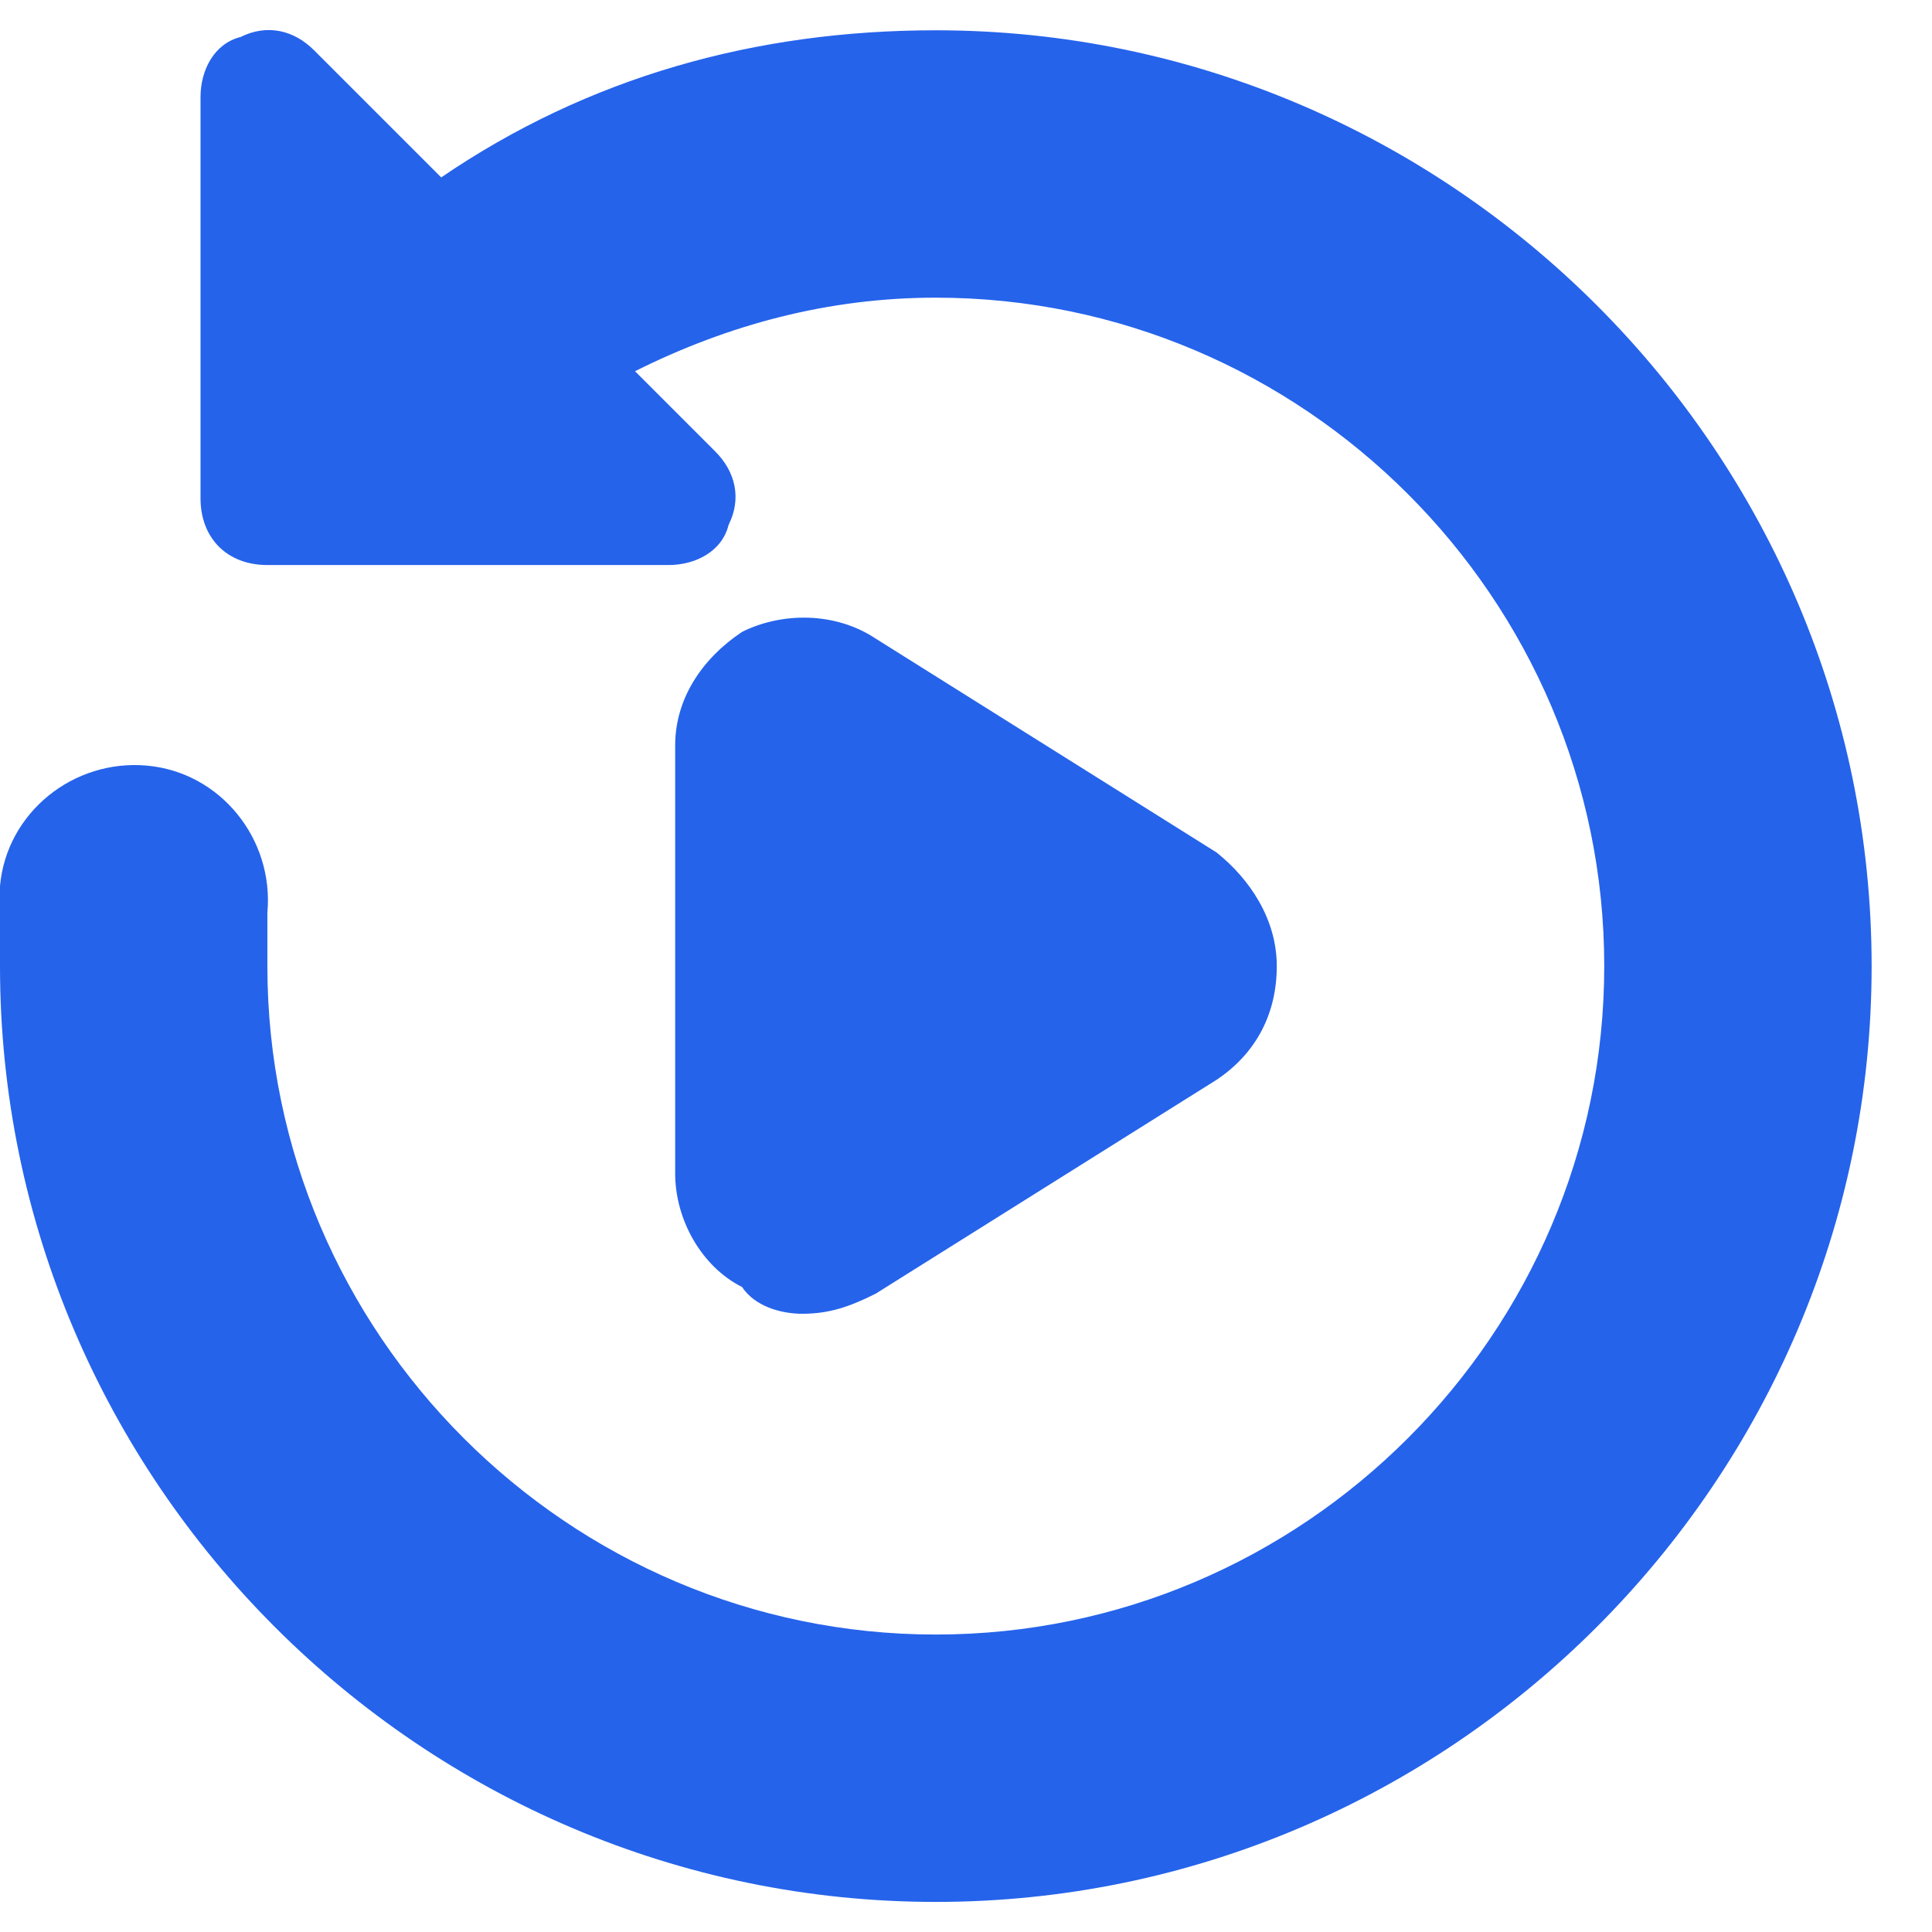 <svg width="28" height="28" viewBox="0 0 28 28" fill="none" xmlns="http://www.w3.org/2000/svg">
<path d="M13.562 0.439C10.947 0.439 8.525 1.118 6.394 2.571L4.553 0.73C4.263 0.439 3.875 0.343 3.487 0.536C3.1 0.633 2.906 1.021 2.906 1.408V7.221C2.906 7.802 3.294 8.189 3.875 8.189H9.688C10.075 8.189 10.463 7.996 10.559 7.608C10.753 7.221 10.656 6.833 10.366 6.543L9.203 5.38C10.559 4.702 12.012 4.314 13.562 4.314C18.891 4.314 23.25 8.674 23.25 14.002C23.25 19.33 18.891 23.689 13.562 23.689C8.234 23.689 3.875 19.33 3.875 14.002C3.875 13.711 3.875 13.518 3.875 13.227C3.972 12.161 3.197 11.193 2.131 11.096C1.066 10.999 0.097 11.774 0 12.839V14.002C0 21.461 6.103 27.564 13.562 27.564C21.022 27.564 27.125 21.461 27.125 14.002C27.125 6.543 21.022 0.439 13.562 0.439Z" fill="#2563EB"/>
<path d="M11.626 19.04C12.013 19.04 12.304 18.943 12.691 18.749L17.632 15.649C18.213 15.261 18.504 14.68 18.504 14.002C18.504 13.324 18.116 12.743 17.632 12.355L12.691 9.255C12.11 8.868 11.335 8.868 10.754 9.158C10.173 9.546 9.785 10.127 9.785 10.805V17.005C9.785 17.683 10.173 18.361 10.754 18.652C10.948 18.943 11.335 19.04 11.626 19.04Z" fill="#2563EB"/>
</svg>
